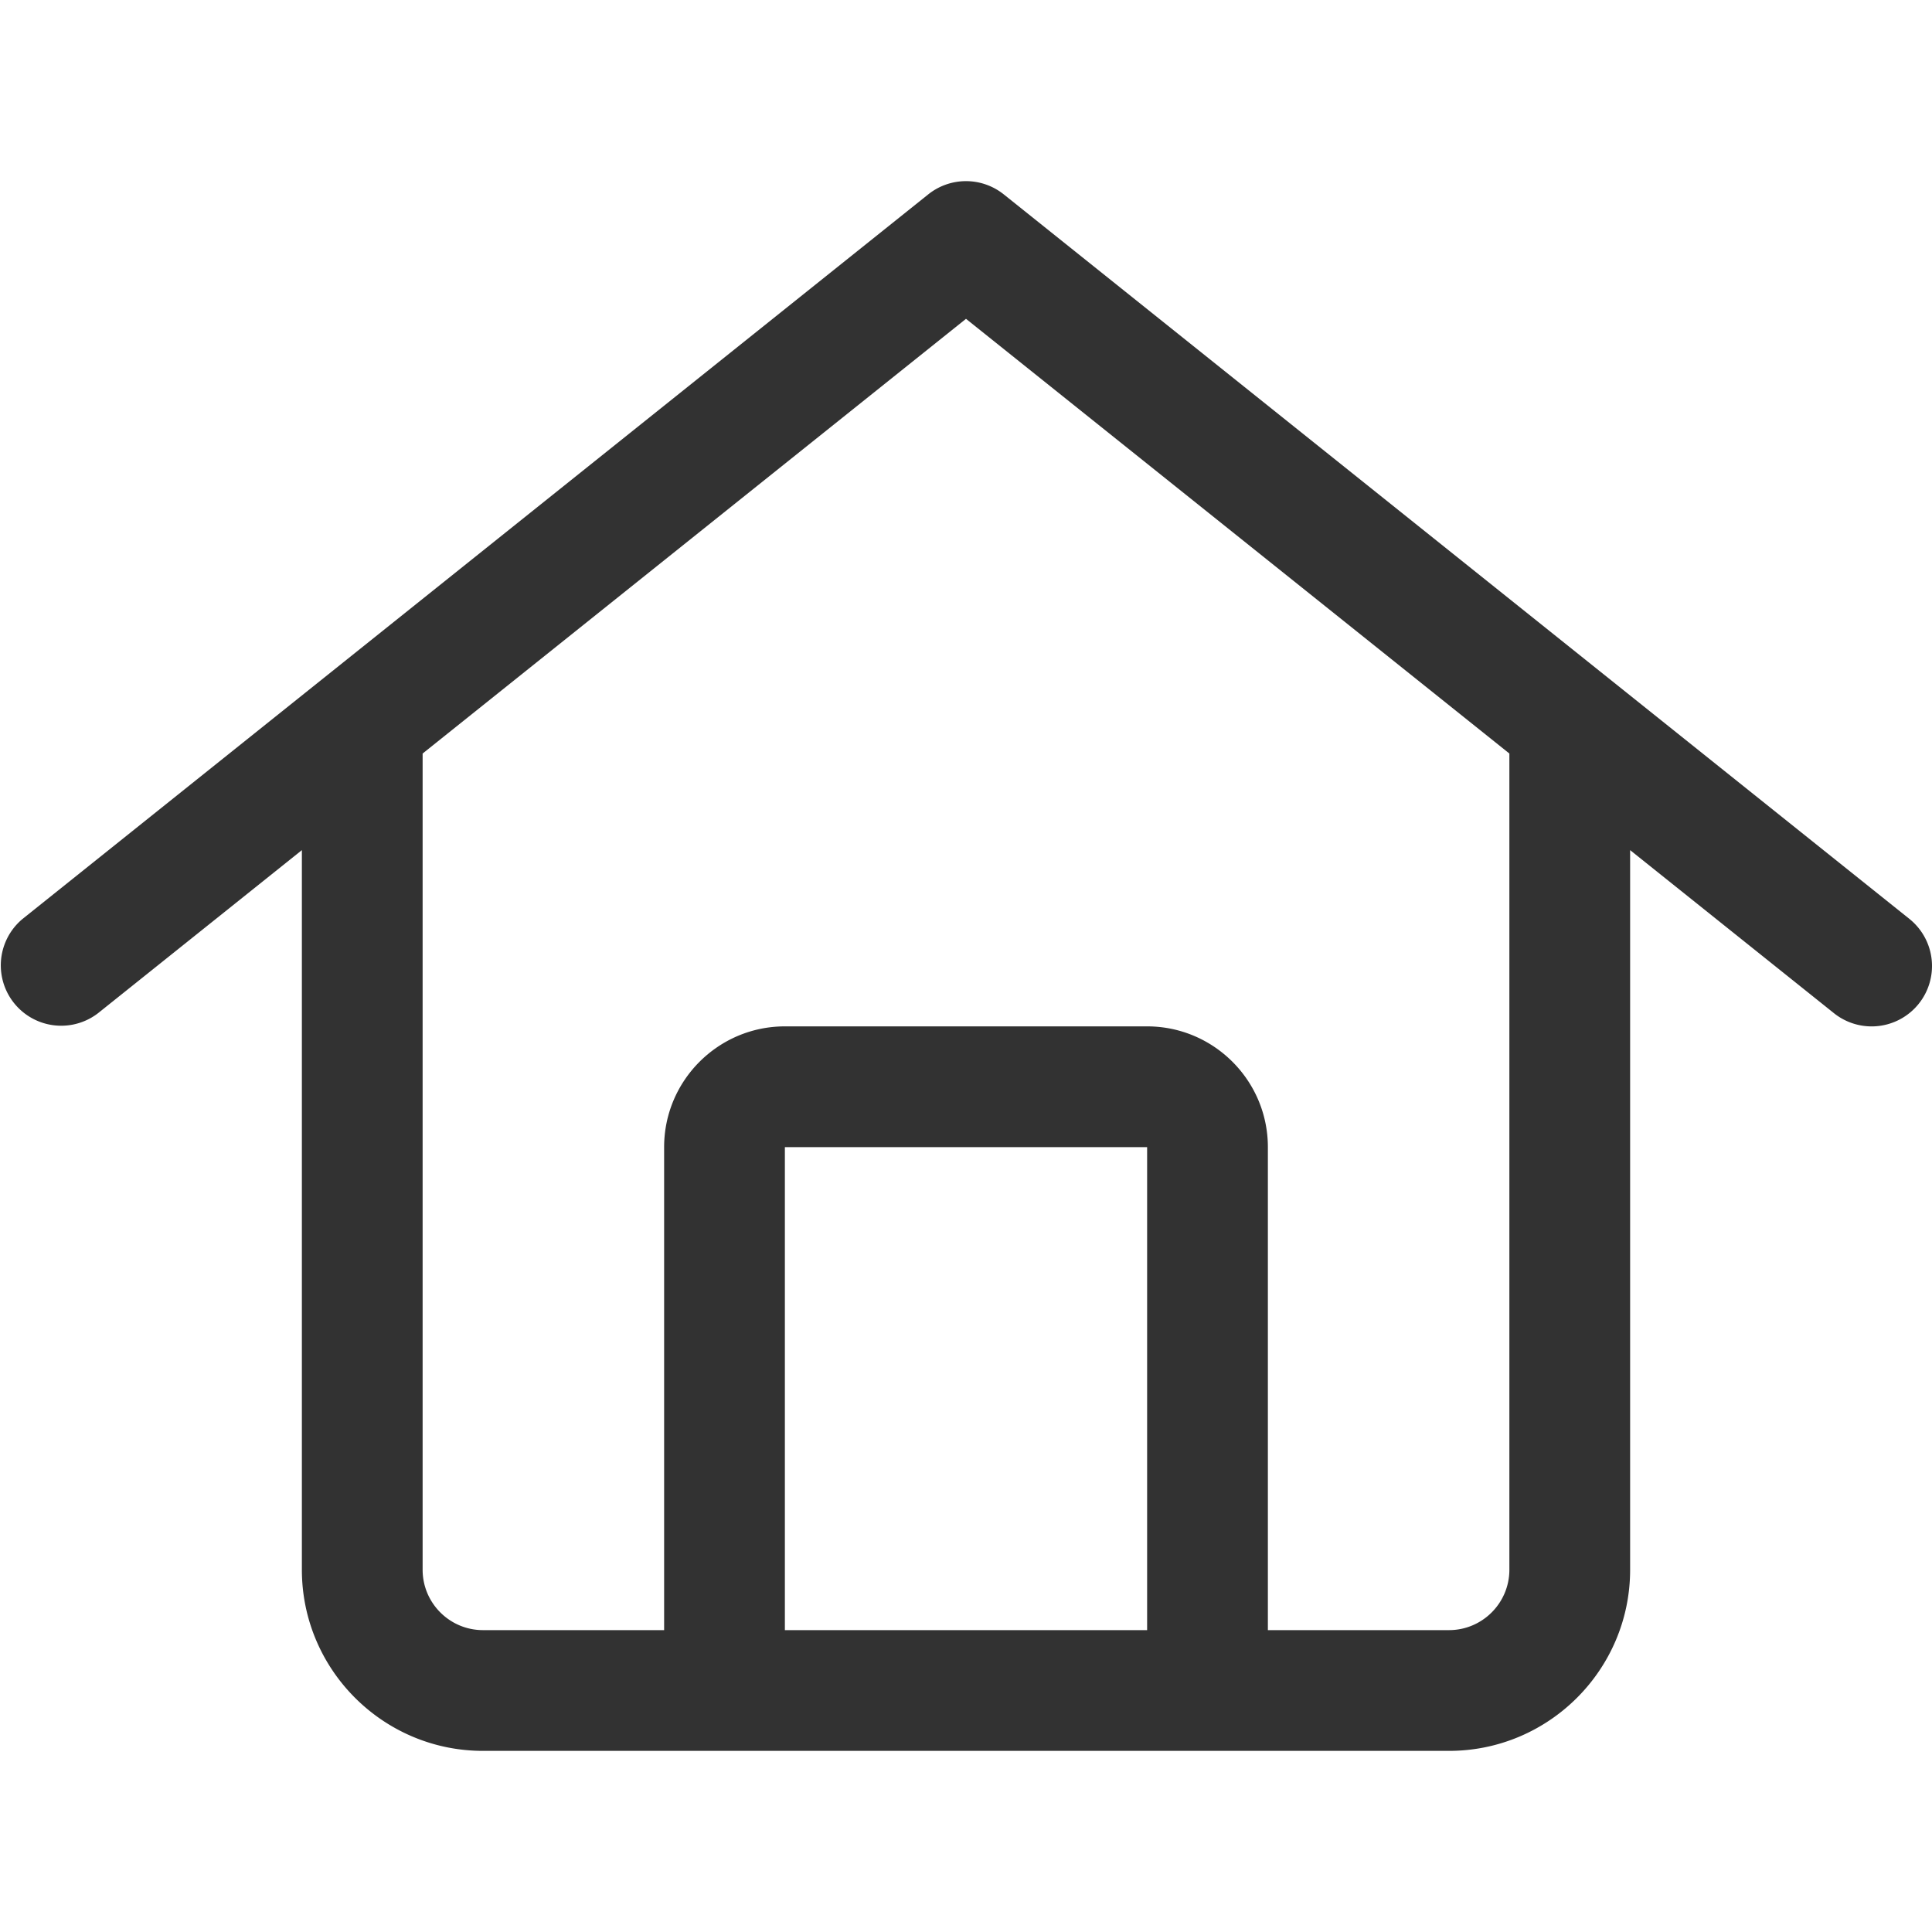 <svg xmlns="http://www.w3.org/2000/svg" version="1.1" xmlns:xlink="http://www.w3.org/1999/xlink" width="512" height="512" x="0" y="0" viewBox="0 0 128 128" style="enable-background:new 0 0 512 512" xml:space="preserve" class=""><g><path d="m126.5 60.877-60-48a4.005 4.005 0 0 0-5 0l-60 48a4.001 4.001 0 0 0 5 6.246l13.5-10.8V104c0 6.617 5.383 12 12 12h64c6.617 0 12-5.383 12-12V56.323l13.5 10.8a3.998 3.998 0 0 0 5.625-.625 4.001 4.001 0 0 0-.625-5.621zM76 108H52V76h24zm24-4c0 2.205-1.793 4-4 4H84V76c0-4.412-3.59-8-8-8H52c-4.41 0-8 3.588-8 8v32H32c-2.207 0-4-1.795-4-4V49.923l36-28.8 36 28.8z" fill="#323232" opacity="1" data-original="#000000"></path></g></svg>